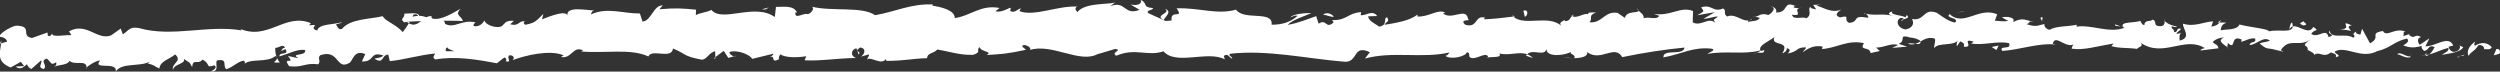 <?xml version="1.0" encoding="utf-8"?>
<!-- Generator: Adobe Illustrator 26.1.0, SVG Export Plug-In . SVG Version: 6.00 Build 0)  -->
<svg version="1.1" xmlns="http://www.w3.org/2000/svg" xmlns:xlink="http://www.w3.org/1999/xlink" x="0px" y="0px"
	 viewBox="0 0 436.818 12.513" style="enable-background:new 0 0 436.818 12.513;" xml:space="preserve">
<rect x="0" y="0" width="436.818" height="12.513" fill="#333333" stroke="none"/>
<style type="text/css">
	.st0{fill:#F9CFCD;}
	.st1{fill:#257738;}
	.st2{fill:#FDFDFD;}
	.st3{fill:#257738;stroke:#257738;stroke-width:1.95;stroke-miterlimit:10;}
	.st4{enable-background:new    ;}
	.st5{fill:#FFFFFF;}
	.st6{fill:#257738;stroke:#257738;stroke-width:1.881;stroke-miterlimit:10;}
	.st7{fill:#FFFFFF;stroke:#257738;stroke-width:3;stroke-miterlimit:10;}
	.st8{fill:#418851;}
</style>
<g id="Vliegende_flessen">
</g>
<g id="Producten">
</g>
<g id="Over_de_salon">
</g>
<g id="Homepage">
</g>
<g id="Quote_Handmade">
</g>
<g id="Be_kind_to_the_planet">
</g>
<g id="Bosjes_drek">
</g>
<g id="Kaartje_De_Miët">
</g>
<g id="Arcering">
	<g>
		<path class="st5" d="M436.706,9.393c0.235-0.284,0.117-0.942-0.519-0.823l-0.47,1.103L436.706,9.393z"/>
		<path class="st5" d="M432.481,7.265c-0.754,0.525-1.63,1.457-1.165,2.484c0.756-1.055,0.927-0.606,1.744-1.863
			c0.636-0.119,1.1,0.375,0.986,0.781c0.229-0.281,0.98,0.261,1.334-0.431c-0.809-0.873-1.854-0.925-2.957-0.234
			C432.192,7.755,432.424,7.469,432.481,7.265z"/>
		<path class="st5" d="M370.568,4.619l0.397,0.137C370.858,4.681,370.721,4.639,370.568,4.619z"/>
		<path class="st5" d="M332.192,3.61c0.292-0.024,0.416-0.133,0.431-0.234C332.351,3.446,332.128,3.512,332.192,3.61z"/>
		<path class="st5" d="M325.648,2.329c0.14,0.036,0.259,0.053,0.386,0.078C325.887,2.304,325.74,2.246,325.648,2.329z"/>
		<path class="st5" d="M370.568,4.619l-1.021-0.361C369.471,4.619,370.069,4.533,370.568,4.619z"/>
		<path class="st5" d="M423.896,9.799c0.216-0.051,0.396-0.151,0.562-0.283c-0.177,0.045-0.348,0.083-0.525,0.109
			C423.922,9.685,423.913,9.737,423.896,9.799z"/>
		<path class="st5" d="M387.5,3.933l0.312,0.003c0.093-0.125,0.182-0.276,0.265-0.447L387.5,3.933z"/>
		<path class="st5" d="M400.488,3.948c-0.293-0.045-0.409,0.896-0.528,1.306c0.172-0.386,0.391-0.568,0.65-0.637
			C400.617,4.438,400.582,4.223,400.488,3.948z"/>
		<path class="st5" d="M421.051,5.93l0.368-0.124C421.322,5.845,421.162,5.88,421.051,5.93z"/>
		<path class="st5" d="M378.208,3.605c-0.02-0.14-0.065-0.265-0.114-0.339C378.092,3.385,378.138,3.498,378.208,3.605z"/>
		<path class="st5" d="M15.126,11.995c0.009-0.067-0.006-0.11-0.004-0.168C15.048,11.923,15.026,11.991,15.126,11.995z"/>
		<path class="st5" d="M-0.015,7.628l0.207-0.055C0.211,7.394,0.23,7.218,0.226,7.044L-0.015,7.628z"/>
		<path class="st5" d="M313.661,1.038c0.023,0.011,0.031,0.011,0.053,0.018C314.031,0.951,313.852,0.969,313.661,1.038z"/>
		<path class="st5" d="M203.531,1.514c1.25,0.839-2.027,1.088-0.146,2.018C203.209,3.164,205.088,2.057,203.531,1.514z"/>
		<path class="st5" d="M423.562,9.67c-0.176,0.008-0.354,0.013-0.532,0C423.271,9.705,423.435,9.704,423.562,9.67z"/>
		<path class="st5" d="M203.385,3.531l0,0.008l0.194,0.088C203.499,3.588,203.453,3.566,203.385,3.531z"/>
		<path class="st5" d="M286.017,1.447c0.056,0.166,0.165,0.293,0.28,0.414C286.288,1.764,286.225,1.646,286.017,1.447z"/>
		<path class="st5" d="M306.6,2.897l-0.509-0.13C306.293,2.854,306.457,2.885,306.6,2.897z"/>
		<path class="st5" d="M275.321,2.729c-0.277-0.073-0.37-0.204-0.749-0.08c0.035,0.048,0.07,0.082,0.115,0.116
			C274.824,2.637,275.006,2.578,275.321,2.729z"/>
		<path class="st5" d="M264.194,2.706c0.059,0.072,0.137,0.126,0.205,0.19c0.11-0.016,0.239-0.034,0.353-0.05L264.194,2.706z"/>
		<path class="st5" d="M48.906,10.917c-0.248-0.261-0.405-0.551-0.528-0.839C48.561,10.746,46.932,11.014,48.906,10.917z"/>
		<path class="st5" d="M423.899,9.269c-0.069,0.236-0.166,0.353-0.337,0.401c0.128-0.009,0.251-0.025,0.371-0.044
			C423.967,9.486,423.977,9.353,423.899,9.269z"/>
		<path class="st5" d="M274.843,10.166l-1.766-0.147C273.57,10.112,274.212,10.163,274.843,10.166z"/>
		<path class="st5" d="M128.676,9.724l-0.405,0.117C128.427,9.861,128.571,9.833,128.676,9.724z"/>
		<path class="st5" d="M267.833,10.146c-0.314-0.333-0.648-0.527-0.993-0.654c-0.073,0.073-0.157,0.134-0.206,0.243L267.833,10.146z
			"/>
		<path class="st5" d="M48.375,10.068c0.004,0.004,0.004,0.01,0.004,0.01S48.378,10.073,48.375,10.068z"/>
		<path class="st5" d="M36.778,12.513c1.684-0.003,0.769-1.227,1.113-1.945c2.003-0.386,0.946,0.896,1.641,1.518
			c1.249-0.35,2.191-1.504,3.127-1.472c0.073,0.203,0.256,0.274,0.048,0.533c1.309-1.008,3.936-0.118,5.46-1.382
			c0.117,0.108,0.176,0.211,0.207,0.303c-0.261-0.615-0.31-1.246-0.266-1.696c0.754-0.034,1.388-0.807,1.685-0.002
			c-0.463-0.016-0.496,0.312-0.708,0.568l0.785-0.366c0.731,1.152-1.073,0.422-1.058,1.283c1.536-0.406,3.317-1.401,4.504-1.092
			c0.266,1.135-2.757,0.432-1.163,1.417l-1.836-0.404c1.427,1.773-1.113-0.106,0.203,1.794c2.411,0.289,2.681-0.63,5.086-0.335
			c0.53-0.641-0.194-0.933,0.336-1.575c3.393-1.189,2.731,2.824,5.214,1.268c0.637-0.769,0.866-2.214,2.664-1.478l-0.589,1.297
			c2.331,0.092,1.301-1.872,3.754-1.042c-0.426,0.513-1.824,0.454-1.469,0.602c1.596,0.993,1.107-0.747,2.322-0.766l0.269,1.137
			c2.477-0.217,5.196-1.082,7.94-1.332c-0.147,0.341-0.613,0.705,0.035,1.044c3.456-0.625,7.396,0.028,10.747,0.665l1.263-1.001
			c0.297,0.007,0.557,0.438,0.238,0.633c1.307,0.357,0.059-0.626,0.68-1.02c0.74-0.078,0.986,0.553,0.52,0.855
			c2.287-0.864,6.523-1.881,8.957-0.857l-0.468,0.298c1.89,0.376,2.103-2.045,3.863-1.149l-0.333,0.179
			c4.097,0.374,8.609-0.586,11.748,0.873c0.578-1.424,4.057,0.591,4.299-1.389c2.347,0.956,1.682,1.316,4.979,1.942
			c0.88,0.082,1.297-1.248,2.382-1.466l0.037,1.033l1.464-1.099l0.797,1.228l1.016-0.276c-0.407-0.057-0.867-0.455-0.809-0.754
			c1.588-0.484,3.888,0.681,3.932,1.21l3.758-0.913c-0.08,0.417-0.709,0.566-1.205,0.836c2-1.075,0.375,1.085,2.208,0.099
			c-0.249-0.233,0.128-0.617,0.168-0.827c0.924,0.617,3.014,0.607,4.559,0.331l-0.291,0.715c2.795,0.16,5.886-0.387,9.021-0.398
			c-1.127-0.324-0.879-1.561,0.04-1.687l0.376,1.089c0.588-0.679-0.964-0.404,0.249-1.24c1.172,0.117,0.797,1.236,0.127,1.597
			l1.421-0.39c0.086,0.326-0.246,0.501-0.33,0.917c0.579-0.683,2.466,1.077,3.3-0.107l0.083,0.324
			c3.134-0.015,4.552-0.402,7.105-0.477c0.044-0.944,1.043-0.742,1.799-1.51c1.878,0.291,3.965,1.021,6.225,0.929
			c1.586-0.478,0.459-0.801,1.17-1.366c0.122,0.858,2.379,0.766,1.212,1.389c2.712-0.154,3.464-0.19,6.892-0.905
			c-0.374-0.35-0.794-0.5-0.578-0.795c0.622-0.145,1.419,0.353,1.331,0.766l-0.164,0.089c3.846-1.308,8.901,2.456,11.96,0.653
			l-0.172,0.089l3.177-0.943c1.464,0.145-0.875,0.649,0.209,1.177c3.426-1.443,5.421,0.193,8.244-0.77
			c2.194,2.528,7.76-0.201,10.716,1.409l-0.172-0.597c0.762-0.588,0.923,0.339,1.486,0.474c-0.081-0.463-0.829-0.534-0.355-0.86
			c6.462-0.739,13.341,0.862,19.966,1.395c2.423,0.159,1.375-3.089,4.43-1.665l-0.867,1.108c4.891-1.336,10,0.046,14.789-1.069
			c-0.286,0.255-0.294,0.587-0.762,0.582c1.01,0.807,3.739,0.047,3.758-0.61c0.745,0.077,0.172,0.595,0.63,0.93
			c1.013,0.477,2.548-1.023,3.085-0.22c0.091,0.13-0.286,0.261-0.471,0.322c0.662-0.388,3.079,0.106,2.448-0.824
			c1.796,0.447,3.439-0.406,4.87,0.147c0.938-1.037,3.075,0.506,3.376-0.962c-0.133,1.518,3.146,1.228,4.285,0.523
			c-0.382,0.457,0.986,0.479,0.538,1.113c1.297-0.015,2.486-0.292,2.263-1.072c2.382,1.826,4.807-1.439,6.143,0.893
			c3.855-0.798,7.422-1.334,10.889-1.674c-0.133,1.513-3.831,0.134-3.69,1.723c3.29-0.608,5.193-1.899,8.451-1.519
			c0.843,0.21-0.483,0.654-0.769,0.911c3.287-0.61,6.348,0.179,9.275-0.626c-0.009,0.141-0.325,0.293-0.624,0.406
			c0.576-0.046,1.338,0.23,1.277-0.457l-0.563,0.183c-0.913-1.005,2.301-2.069,2.407-2.596c-0.991,1.964,2.883,0.516,1.314,2.995
			c0.38-0.127,0.858-0.449,0.774-0.91c0.561,0.138,0.738,0.408,0.164,0.928c2.065-0.36,1.337-1.096,3.206-1.068
			c-0.009,0.333-0.387,0.459-0.583,0.849c0.951-0.643,1.906-1.286,3.484-0.993c-0.096,0.2,0.085,0.463-0.386,0.454
			c2.713-0.082,4.637-1.697,7.608-1.049c-0.889,1.441,1.008,0.484,1.156,1.737l1.603-0.36L327.8,8.307
			c1.401,0.035,2.648-0.866,3.849-0.444l-1.046,0.506l2.629-0.213l-1.483-0.489c1.424-0.632-0.138-1.586,1.725-1.219
			c-0.38,0.123,1.402,0.029,2.126,0.773l-0.005,0.003c0.697-0.392,1.414-0.806,2.448-0.485c0.266,0.403-0.229,1.383-0.056,1.651
			c0.694-1.04,3.285-0.259,4.162-1.366c-0.291,0.259-0.313,0.916-0.219,1.051l0.582-0.844c0.647,0.278,0.74,0.411,0.63,0.934
			c1.952,0.174-0.605-1.594,1.706-0.888c-0.182,0.067-0.097,0.195-0.477,0.321c2.325,0.379,4.504-0.497,6.639-0.059
			c0.618,1.266-1.872,0.291-1.161,1.361c3.086-0.202,6.403-1.45,9.384-1.115l-0.555-0.146c0.433-1.774,2.213,0.905,3.732,0.084
			c-0.371,0.128-0.496,0.982-0.394,0.785c2.041,0.31,4.184-0.388,7.288-0.911l-0.389,0.453c1.2,0.422,3.17,0.273,4.468,0.496
			c0.392-0.452,1.135-0.369,0.691-1.038c3.979,2.652,7.672-1.31,11.203,0.914c-0.426-0.001-1.02,0.385-0.681,0.391l3.038-0.376
			c-0.229-0.779-0.391-0.475-1.02-1.087c0.39-0.454,1.251-0.798,2.002-0.787c-1.371,0.494-0.005,1.245,0.578,1.686
			c-0.096-0.239,0.11-0.498,0.063-0.74c1.565,1.402,0.287-1.555,2.437-0.596l-0.12,0.405c0.812-0.196,1.566-0.724,2.437-0.595
			c0.349,0.902-0.868,0.406-0.934,1.143c1.227-0.034,2.443-1.664,3.54-0.754c-0.524,0.242-1.273,0.236-1.797,0.476
			c1.193,1.069,1.337,0.804,2.233,0.984l-0.088-0.025l2.069,0.506l-0.524-0.293c1.568-2.315,3.13-0.382,5.22-1.883
			c-2.031,1.421-0.345,0.834-0.514,1.847c0.523,0.29,1.321,0.618,1.088,0.9c0.989-0.806,1.621,0.668,3.017-0.51
			c0.057,0.327,1.044,0.047,0.811,0.865c1.274-0.239-0.291-0.573-0.178-0.982c1.975-1.092,4.579,1.43,7.419-0.058
			c2.438-0.589,2.905-1.686,5.167-2.197c0.752,0.536-0.642,1.181-0.642,1.181c1.219,0.502,2.143,0.429,3.306,0.074
			c-0.239,0.282-0.002,0.527,0.345,0.9c0.929-0.07,0.64-1.18,1.856-0.677c-0.216,0.361-0.495,0.94-0.949,1.298
			c1.098-0.282,2.188-0.875,3.325-1.151c0.29,0.575-0.698,0.853-1.103,1.218c1.276-0.235,3.304-0.461,3.713-1.356l-0.81-0.336
			c0.464-0.036,0.225,0.779-0.12,0.938c-1.102,0.689-1.567-0.339-1.623-0.669l0.81-0.196c-0.795-1.932-3.243,0.254-4.863,0.115
			l0.7-1.384l-1.684,1.13c-0.348-0.369-0.577-1.152,0.228-1.347c-1.152-0.709-1.038,0.479-2.025-0.307
			c-0.108-0.122-0.057-0.188,0.046-0.242l-1.144,0.397c0.228-0.289-0.173-0.988,0.522-0.775c-2.027-0.839-3.307,0.991-4.058-0.079
			l0.172-0.083c-2.839,0.424-0.29,1.02-2.433,2.186l-1.389-2.551l-0.295,1.02c-0.292-0.042-0.868-0.128-0.755-0.536
			c-1.098,0.683,0.178,0.449-0.463,1.1c-1.391-0.958-3.883,0.377-4.174-1.26c-0.516,0.772,1.335,0.62-0.174,1.14
			c-0.401-1.761-1.74,0.276-3.011-0.548c0.408-0.9,1.618-0.403,0.345-1.23c-0.798,1.52-2.496-0.37-3.584-0.093
			c-0.069,1.218-2.363,0.474-4.187,0.854c0.121-0.408-3.411-0.718-5.096-1.183l0.053-0.204c-0.344,1.227-2.086,0.969-3.359,1.206
			c0.06-0.737,0.292-1.024,0.985-1.344l-1.194-0.011c-0.287,0.391-0.662,0.593-1.439,0.723l0.313-0.916
			c-1.59,0.029-3.215,1.036-5.252,0.396c-0.126,0.858,1.595,2.41-0.574,2.959c-0.074-0.465-0.144-1.26,0.424-1.444
			c-0.186,0.057-0.666,0.378-1.037,0.175l0.874-0.771c-0.927-0.354-0.495,0.647-1.239,0.565c0.023-0.662-0.545-0.479-0.431-1.003
			c0.191-0.062,0.646,0.281,0.934,0.025c-0.838-0.129-1.848-0.534-2.177-1.039c0.068,0.378-0.011,0.892-0.627,0.97
			c-1.59,0.03-0.534-0.803-1.457-1.155c-0.391,0.456-1.399-0.033-1.438,0.957c-0.465-0.01-0.545-0.473-0.722-0.744
			c-0.828,0.428-3.844,0.08-2.929,1.144l0.21,0.072c-0.04,0.02-0.086,0.021-0.135,0.042c0.007,0,0,0,0.007,0h-0.007
			c-2.707,0.952-5.594-0.627-8.273-0.236l0.008-0.331c-1.601,0.359-3.557,0.182-4.705,0.88c-0.472-0.007-1.108-0.619-0.902-1.01
			c-1.223,0.235-1.364,0.603-3.122,0.039c1.234-0.566-0.418-0.517,1.262-0.41c-1.583-0.303-1.937-0.835-3.649,0.053
			c0.589-0.843-1.183-1.079-1.94-0.833l1.105,0.618c-0.849,0.116-1.589,0.033-2.342-0.046l0.419-1.112
			c-3.233-1.388-5.876,2.255-8.326-0.041c-0.866,0.772,1.758,0.566,0.981,1.472c-1.491-0.165-3.032-1.781-3.5-1.789
			c-2.04-0.637-1.923,1.613-4.06,1.17c0.27,0.4,0.519,1.465-1.083,1.825c-1.493-0.161-1.822-1.687-0.876-1.997
			c0.359-0.03,0.53,0.098,0.514,0.233c0.484-0.141,1.119-0.305,0.531-0.742l-0.197,0.396c-0.738-0.413-2.794-0.39-2.306-1.039
			c-1.132,0.369-0.488,0.649,0.346,0.863c-1.912-0.594-2.994-0.048-4.964-0.448c0.312,0.222,0.597,0.691,0.285,0.685
			c-2.89-0.513-1.28,0.746-3.242,0.907c-1.109-0.615,0.41-1.446-1.567-0.951c-1.202-0.419-0.247-1.058,0.234-1.379
			c-1.804,0.755-3.356-0.528-4.382-0.676l0.95-0.314c-0.568,0.187-1.032,0.178-1.504,0.172l0.535,0.8
			c-0.555-0.143-1.026-0.15-1.013-0.48c-0.577,0.518,0.429,1.327-0.713,2.032c-0.739-0.41-2.261,0.418-2.51-0.64
			c2.329,0.375-0.25-1.063,1.725-1.22c-0.382,0.123-0.846,0.115-1.403-0.029c-0.083-0.119,0.08-0.218,0.233-0.278
			c-2.225-0.96-1.034,1.188-3.346,1.147c0.298-0.593-0.529-1.133-0.907-1.009c0.932,0.019,0.439,0.996-0.419,1.447
			c-1.48-0.474-1.614,0.334-2.39,0.274l0.885,0.224c-0.304,0.593-1.045,0.51-2.079,0.691c-0.086-0.464,0.94-0.313,0.573-0.519
			c-1.154,1.038-2.587-1.102-4.191-0.408c-0.739-0.409-0.065-1.119-0.715-1.397c-1.798,0.76-1.938-0.826-3.827-0.197
			c0.539,0.802,0.635,0.607-0.697,1.382l3.102-0.549l-1.995,1.155c0.935,0.016,1.976-0.495,2.536-0.355
			c-0.951,0.648-0.853,0.45-0.409,1.116c-1.273-1.206-2.541,0.688-4.015-0.129l0.056-1.982c-2.22-0.893-3.957,1-6.842,0.488
			l0.927,0.349c-0.391,0.785-1.783,0.102-2.72,0.417c0.09-0.662-0.493-0.906-0.891-1.319c0.046,0.492-2.114-0.054-2.382,1.267
			L282.63,2.25c-2.331-0.368-2.669,1.875-4.909,1.639c0.678-0.717-0.339-1.191,1.165-1.699c-0.749-0.01-1.421-0.134-1.435,0.324
			c-0.436-0.416-2.078,0.883-2.764,0.251c-0.317,0.289-0.422,0.983-1.262,0.924c-0.091-0.135,0.004-0.328,0.004-0.328
			c-0.004,0.327-1.317,0.441-0.585,1.176c-2.299-2.071-6.443,0.136-8.445-1.641c-1.634,0.219-3.602,0.428-5.085,0.473
			c0.095-0.198,0.005-0.33,0.286-0.261c-2.044-0.62-1.261,1.898-3.587,1.206c-1.187-1.073,1.237-0.576,0.496-0.983
			c-0.319-2.18-2.809,0.291-4.374-0.984l0.38-0.128c-1.196-0.743-2.922,0.819-4.878,0.66c0,0,0.095-0.192,0.012-0.329
			c-1.339,1.106-3.871,1.475-5.753,1.785c0.586-0.853,0.855-0.451,0.498-1.318c-0.844,0.123,0.246,1.391-1.437,1.635
			c-0.547-0.467-1.761-0.874-1.922-1.799l1.588-0.051c-0.813-1.196-2.056,0.042-2.892-0.166l0.107-0.523
			c-2.434,0.171-2.468,1.488-5.083,1.395l0.27,0.395c-1.429,1.306-1.199-0.733-2.624,0.238l-0.432-1.324
			c-0.943,0.32-3.303,1.281-4.994,1.531c0.957-0.982,2.936-1.485,4.161-2.069c-0.935-0.009-3.178,0.099-3.664,0.753
			c0.377-0.128,0.851-0.453,1.223-0.249c-1.146,1.041-2.655,1.554-4.518,1.532c0.327-2.568-4.857-0.647-6.212-2.633
			c-3.294,0.959-6.54-0.386-10.381-0.223c1.368,1.993-1.121,0.06-0.879,2.11c-0.894,0.133-1.235,0.101-1.315-0.031l-2.714-1.217
			c-0.644-0.595,0.849-0.455,0.766-0.915c-1.959-0.152-0.825-0.867-2.123-1.408c0.268,0.733-0.677,1.052-1.795,0.776l1.575,0.942
			c-2.733,1.099-2.372-1.715-5.127-0.626l0.87-0.648c-1.414,0.383-5.223,0.002-6.604,1.66c-0.251-0.235-0.585-0.795,0.038-0.946
			c-3.385-0.229-7.523,1.793-10.157,0.793l0.254-0.503c-0.63,0.148-1.094,0.948-1.887,0.448c0.04-0.208,0.252-0.502-0.041-0.53
			c-0.333,0.175-1.672,0.888-2.51,0.6l0.712-0.568c-3.304-0.639-5.057,1.401-7.822,1.76c-0.002-1.476-2.602-1.944-3.9-2.173
			l0.044-0.209c-3.844-0.153-6.52,1.274-10.073,1.881c-2.221-1.585-7.488-0.613-11.045-1.484c0.545,0.263-0.079,1.151-0.708,1.304
			c-0.836-0.293-2.294,1.042-2.174-0.313l0.297,0.024c-0.639-1.323-2.349-0.959-3.686-0.981l-0.204,1.774
			c-3.521-2.541-9.152,1.04-11.083-1.248c-0.839,0.452-1.885,0.457-2.716,0.908l0.035-0.95c-2.341-0.219-3.509-0.326-6.397-0.07
			l0.582-0.685c-1.631-0.046-2.028,2.759-3.531,2.83l-0.468-1.413c-2.843,0.048-5.736-1.156-8.531,0.165
			c0.044-0.209,0.122-0.619,0.582-0.682c-1.339-0.02-5.19-0.894-4.68,1.046c-0.049-1.266-2.936-0.087-4.464,0.491l0.227-0.938
			c-1.281,1.211-1.318,1.538-3.124,1.891c-0.431-0.116-0.385-0.744,0.187-0.512c-1.436-0.472-1.102,0.899-2.842,0.423l0.638-0.605
			c-1.472-0.053-1.351,0.265-2.151,0.972c-0.92,0.387-2.793-0.2-3.021-1.043c-0.191,0.518-0.987,1.217-1.857,0.984
			c-0.121-0.318,0.192-0.52,0.349-0.619c-2.468-0.605-3.641,1.14-5.345,0.246c-0.04-0.309-0.152-0.462-0.294-0.553
			c1.954-0.007,3.528,0.021,3.381,0.091c-0.012-0.862-1.592-0.989-0.354-2.198c-1.258,0.669-3.404,2.113-4.948,1.731
			c-0.076-0.082-0.15-0.163-0.208-0.295l0.158-0.099c-0.356-0.08-0.673,0.005-0.97,0.154c-0.493-0.134-0.806-0.234-1.278-0.24
			c-0.192-0.71-1.815-0.357-2.603-0.379c0.079,0.942-0.953,0.806,0.023,1.569c-0.126-0.065,0.147-0.114,0.67-0.161
			c0.118-0.03,0.257-0.046,0.334-0.103c-0.015,0.024-0.033,0.053-0.052,0.084c0.516-0.035,1.19-0.066,1.955-0.093
			c-0.615,0.488-1.258,0.901-2.136,0.391c-0.395,0.612-0.83,1.242-1.076,1.538c-1.096-1.299-3.182-1.978-3.484-2.784
			c-2.394,0.565-5.655,0.434-7.137,2.229c-0.68,0.238-0.793-0.496-1.053-0.771c0.392-0.184,0.861-0.164,1.07-0.421
			c-1.358,0.475-4.044,0.238-4.349,1.48c-1.73-0.532,0.949-1.155-1.413-0.914l0.313-0.384c-4.687-1.896-7.511,3.291-12.712,0.844
			c0.36,0.149,0.54,0.218,0.617,0.424C36.318,4.297,30.12,6.566,24.284,4.908c-1.656-0.325-1.82,0.469-2.815,1.09l-0.377-1.006
			l-1.698,1.203c-2.423,0.904-4.276-2.4-7.333-0.721l0.412,0.674C11.36,6.041,8.966,6.621,9.135,5.833
			c-0.111,0.127-0.349,0.716-0.79,0.37L8.3,5.674L5.593,6.636C3.472,6.296,5.88,4.526,2.794,4.485C1.651,4.712-0.438,6.093,0,6.439
			c0.463,0.017,1.189,0.306,1.235,0.837L0.192,7.573c-0.157,1.565-0.928,3.18,1.667,4.219l1.772-0.991l0.593,0.746l-1.508,0.078
			c0.871,0.695,1.4,0.054,1.998-0.391c0.152,0.4,0.41,0.677,0.769,0.819l1.729-1.527c0.226,0.607-0.764,1.228,0.424,1.542
			c0.81-0.709-0.819-1.354,0.536-1.837c0.872,0.693,0.634,1.276,1.628,0.65c0.15,0.399-0.058,0.66-0.453,0.844
			c0.886-0.5,2.367-0.251,2.812-1.091c0.911,0.858,3.02-0.288,2.962,1.191c0.274-0.359,1.555-1.192,2.377-1.27
			c-1.469,1.8,3.082,0.042,2.722,1.947c1.082-1.613,4.005-0.787,5.959-1.709c-0.108,0.128-0.319,0.389-0.495,0.311
			c1.112,0.11,1.443,0.582,2.161,0.87c0.118-1.317,1.84-1.647,2.756-2.474c1.383,1.243-0.797,1.557-0.348,2.768
			c-0.088-1.064,2.343-1.105,1.864-1.984c1.054,0.766,0.903,0.365,1.459,1.444c0.152-1.647,0.963-0.295,1.807-1.319
			c1.52,0.783,0.415,1.533,2.059,1.003C38.238,11.905,36.778,12.513,36.778,12.513z M76.047,9.033c0,0.009,0,0.019,0,0.019
			c-0.338,0.027-0.627,0.051-0.811,0.066C75.406,9.099,75.639,9.075,76.047,9.033z M79.352,8.968
			c-0.403-0.031-0.904-0.03-1.434-0.015c-0.121-0.324,0-0.661,0.333-0.649C78.073,8.524,78.855,8.7,79.352,8.968z M72.266,2.54
			c0.521-0.141,0.699,0.041,0.774,0.233c-0.247,0.02-0.535,0.056-0.913,0.127c-0.015,0.036-0.046,0.076-0.06,0.116
			C72.113,2.835,72.168,2.666,72.266,2.54z"/>
		<path class="st5" d="M71.343,3.791c-0.075,0.022-0.116,0.062-0.215,0.072c0.108,0.081,0.211,0.151,0.315,0.207
			c0.062-0.102,0.125-0.206,0.181-0.298C71.53,3.778,71.432,3.785,71.343,3.791z"/>
		<path class="st5" d="M371.035,4.777l-0.07-0.022c0.057,0.037,0.11,0.076,0.145,0.136C371.064,4.845,371.065,4.815,371.035,4.777z"
			/>
		<polygon class="st5" points="125,10.226 124.993,9.988 124.706,10.2 		"/>
		<path class="st5" d="M389.197,8.247c0.034,0.083,0.101,0.17,0.236,0.244C389.423,8.43,389.321,8.342,389.197,8.247z"/>
		<path class="st5" d="M397.056,8.571l1.107,0.352C397.685,8.725,397.336,8.629,397.056,8.571z"/>
		<path class="st5" d="M403.094,9.125c0.079-0.164,0.103-0.288,0.124-0.403c-0.005-0.002-0.008-0.002-0.012-0.007L403.094,9.125z"/>
		<path class="st5" d="M306.977,9.208c-0.081,0.005-0.162,0.016-0.234,0.041C306.195,9.428,306.567,9.359,306.977,9.208z"/>
		<path class="st5" d="M335.596,7.225c-0.305,0.168-0.606,0.333-0.924,0.437C335.181,7.738,335.576,7.761,335.596,7.225z"/>
		<path class="st5" d="M275.037,10.183c0.003-0.006,0-0.008,0.003-0.016c-0.068,0-0.129-0.001-0.197-0.001L275.037,10.183z"/>
		<path class="st5" d="M333.342,7.632c0.508,0.192,0.933,0.156,1.33,0.029C334.255,7.594,333.765,7.493,333.342,7.632z"/>
		<path class="st5" d="M429.284,9.976l0.29,0.044c-0.004-0.062,0.014-0.113,0.037-0.151L429.284,9.976z"/>
		<path class="st5" d="M429.611,9.87l0.325-0.106C429.788,9.761,429.659,9.766,429.611,9.87z"/>
		<path class="st5" d="M430.621,9.538l-0.685,0.226C430.172,9.77,430.462,9.804,430.621,9.538z"/>
		<path class="st5" d="M421.29,9.407l-0.097,0.341C421.244,9.677,421.278,9.567,421.29,9.407z"/>
		<path class="st5" d="M418.857,9.465c0.579,0.088,1.443,0.754,2.256,0.553l0.08-0.271C420.804,10.249,419.417,8.897,418.857,9.465z
			"/>
		<path class="st5" d="M408.773,5.07l2.034,0.306c-0.351-0.37-0.811-0.868,0.117-0.94C408.371,3.307,411.441,5.258,408.773,5.07z"/>
		<path class="st5" d="M402.461,4.452c1.098-0.154-0.005-0.529,0.056-0.735C401.817,4.039,401.648,4.12,402.461,4.452z"/>
		<path class="st5" d="M356.783,3.856L356.902,3C356.057,3.113,356.891,3.332,356.783,3.856z"/>
		<polygon class="st5" points="348.006,8.204 348.822,8.745 349.221,7.962 		"/>
		<polygon class="st5" points="342.908,2.044 343.278,1.924 341.867,2.222 		"/>
		<path class="st5" d="M266.176,1.877l0.252,1.057C266.999,2.746,267.122,1.559,266.176,1.877z"/>
		<path class="st5" d="M233.051,2.916c-0.361-0.528-1.293-0.868-1.867-0.348C231.928,2.64,232.671,3.052,233.051,2.916z"/>
		<polygon class="st5" points="133.701,1.663 134.364,1.302 133.111,1.61 		"/>
	</g>
</g>
<g id="Logo_hand">
</g>
<g id="FB_en_insta_icon">
</g>
</svg>
